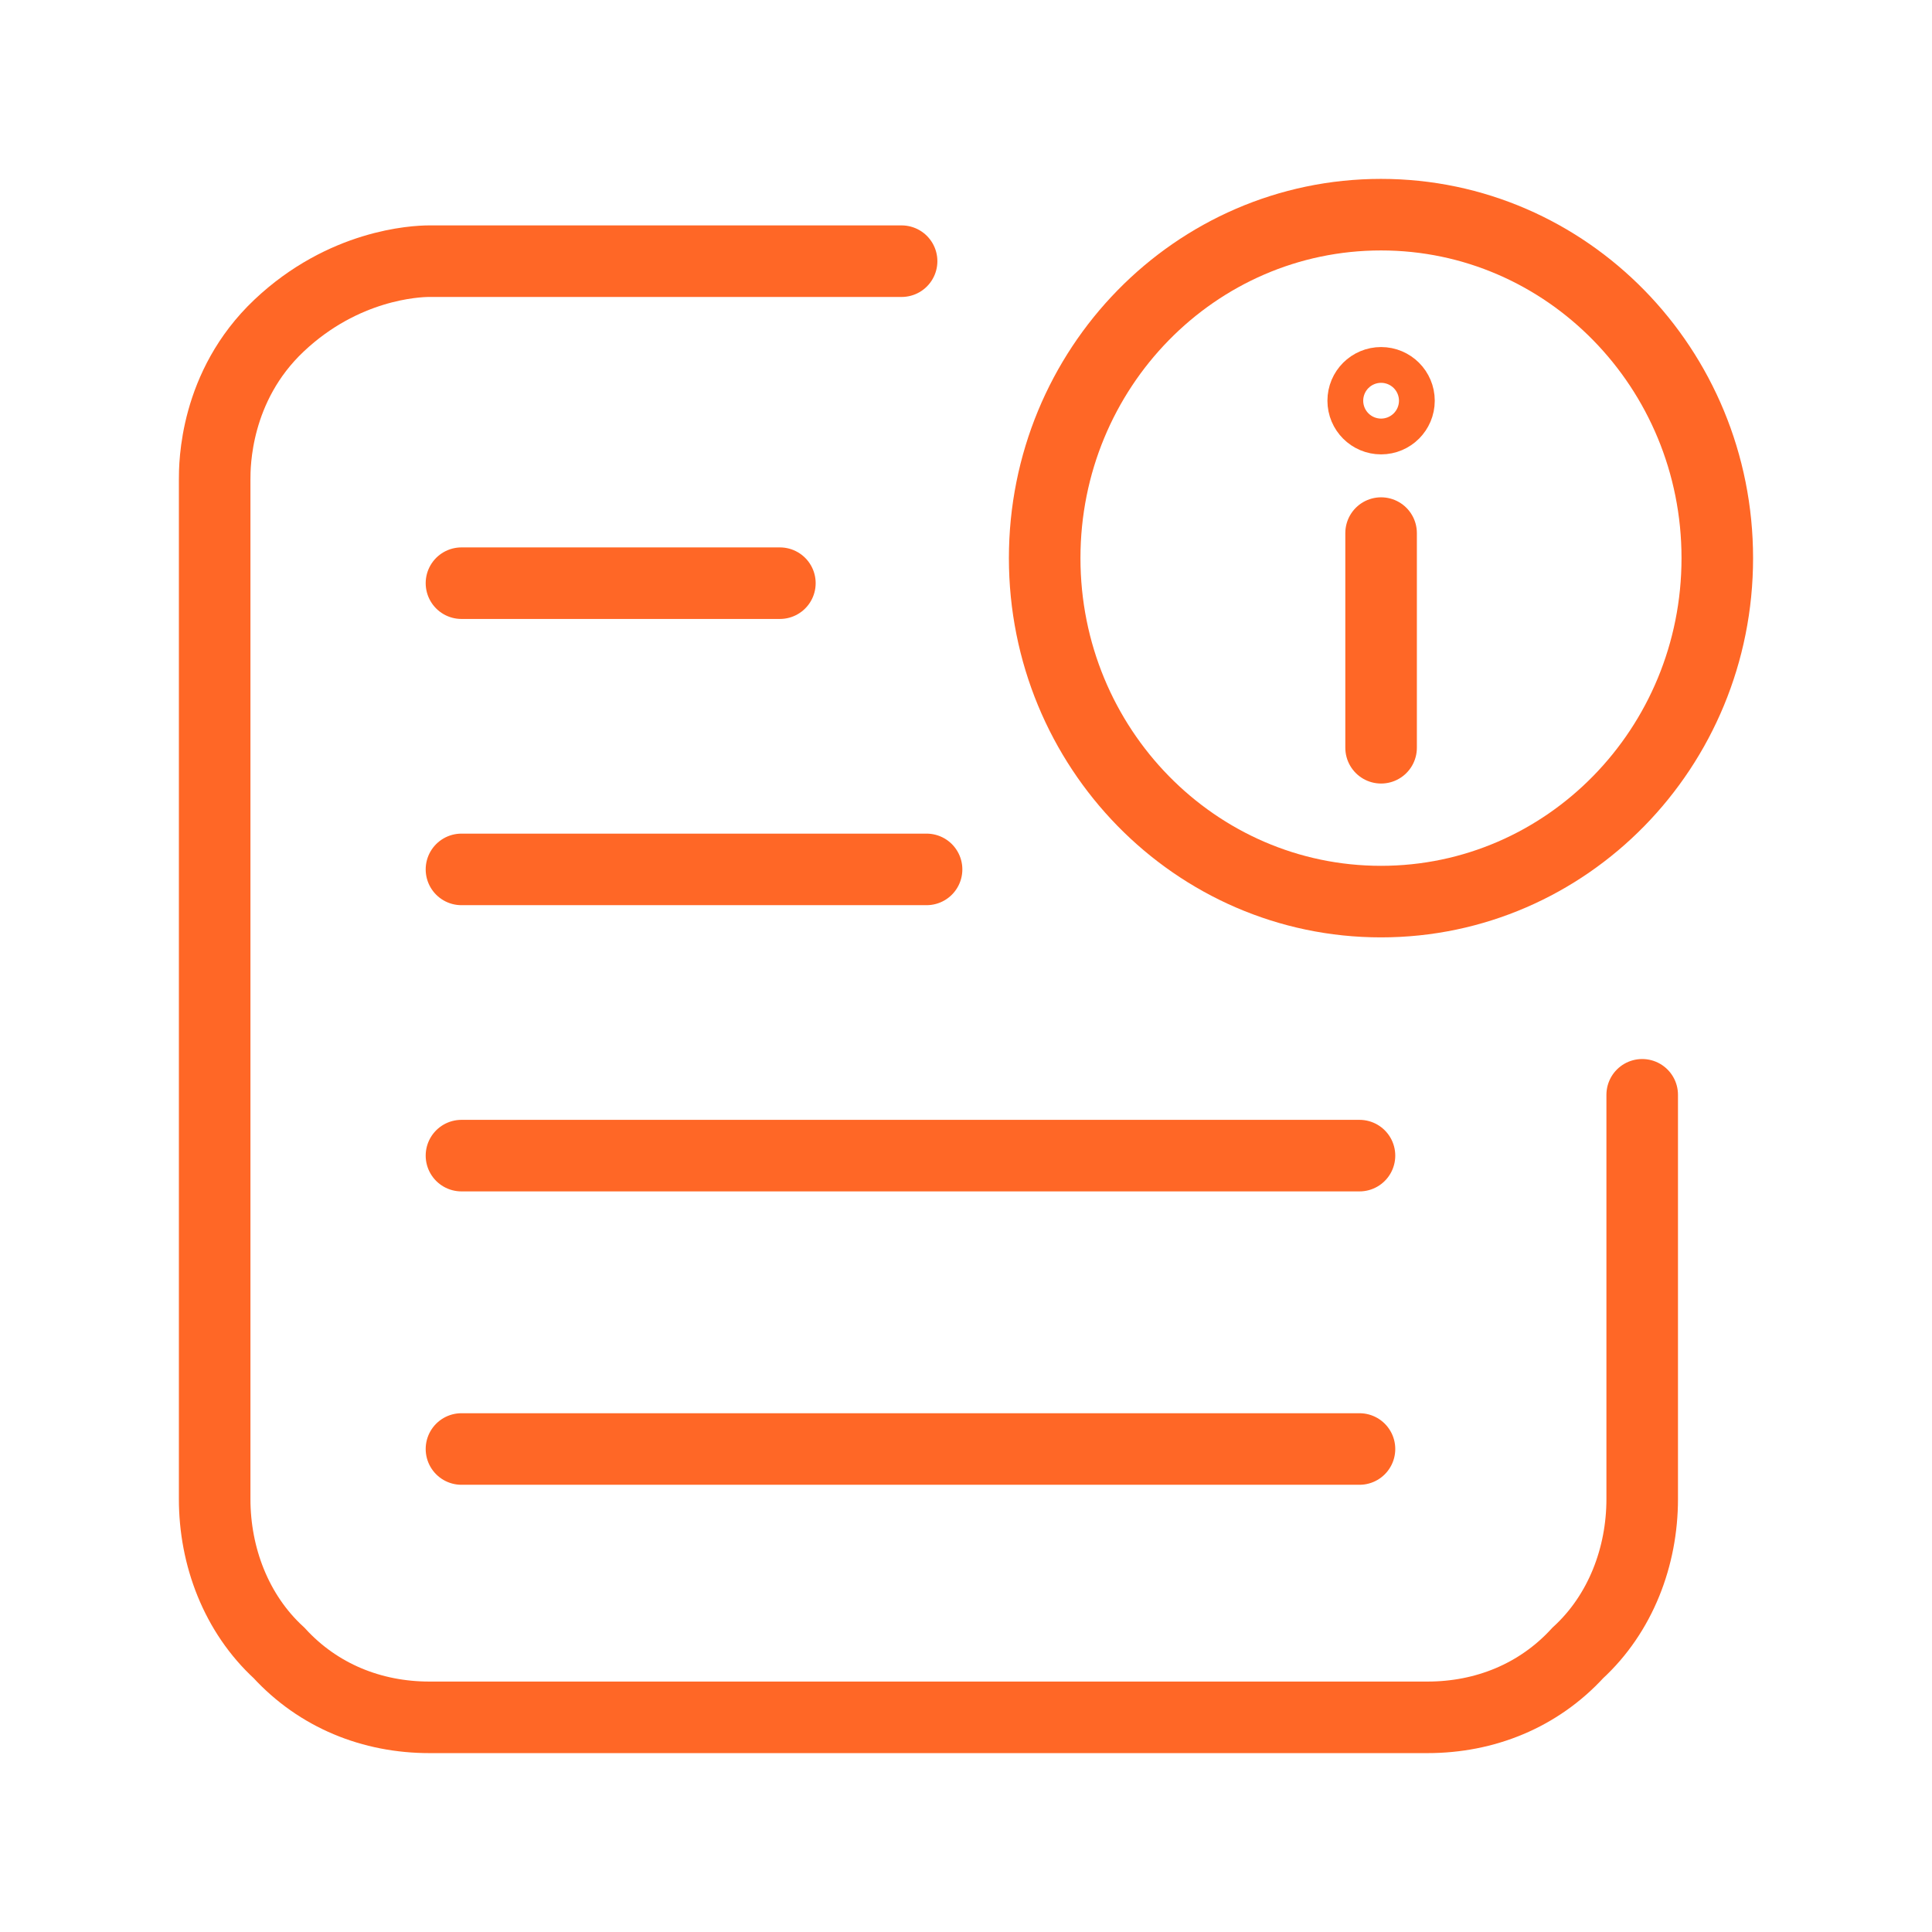 <?xml version="1.0" encoding="UTF-8"?>
<svg xmlns="http://www.w3.org/2000/svg" width="54" height="54" viewBox="0 0 54 54" fill="none">
  <g clip-path="url(#clip0_1649_67)">
    <g clip-path="url(#clip1_1649_67)">
      <path d="M45.9 30.6C45.9 34.4 45.9 38.2 45.9 41.9C45.9 43.5 45.3 45.1 44.1 46.2C43 47.4 41.5 48 39.9 48H12C10.4 48 8.9 47.4 7.8 46.2C6.6 45.1 6 43.5 6 41.9V13.4C6 13 6 10.8 7.8 9.1C9.6 7.4 11.6 7.3 12 7.3C16.4 7.3 20.8 7.3 25.2 7.3" stroke="#FF6726" stroke-width="2" stroke-miterlimit="10" stroke-linecap="round"></path>
      <path d="M38.599 25.2C43.791 25.2 47.999 20.902 47.999 15.6C47.999 10.298 43.791 6 38.599 6C33.408 6 29.199 10.298 29.199 15.6C29.199 20.902 33.408 25.2 38.599 25.2Z" stroke="#FF6726" stroke-width="2" stroke-miterlimit="10" stroke-linecap="round"></path>
      <path d="M12.898 24.3H25.898" stroke="#FF6726" stroke-width="2" stroke-miterlimit="10" stroke-linecap="round"></path>
      <path d="M12.898 32.3C21.298 32.3 29.598 32.3 37.998 32.3" stroke="#FF6726" stroke-width="2" stroke-miterlimit="10" stroke-linecap="round"></path>
      <path d="M12.898 40.5C21.298 40.5 29.598 40.5 37.998 40.5" stroke="#FF6726" stroke-width="2" stroke-miterlimit="10" stroke-linecap="round"></path>
      <path d="M12.898 16.3H21.798" stroke="#FF6726" stroke-width="2" stroke-miterlimit="10" stroke-linecap="round"></path>
      <path d="M38.602 14.9V20.9" stroke="#FF6726" stroke-width="2" stroke-miterlimit="10" stroke-linecap="round"></path>
      <path d="M38.602 11.7C38.878 11.7 39.102 11.476 39.102 11.2C39.102 10.924 38.878 10.7 38.602 10.7C38.325 10.7 38.102 10.924 38.102 11.2C38.102 11.476 38.325 11.7 38.602 11.7Z" stroke="#FF6726" stroke-width="2" stroke-miterlimit="10" stroke-linecap="round"></path>
    </g>
  </g>
  <defs>
    <clipPath id="clip0_1649_67">
      <rect width="54" height="54" fill="white"></rect>
    </clipPath>
    <clipPath id="clip1_1649_67">
      <rect width="54" height="54" fill="white"></rect>
    </clipPath>
  </defs>
</svg>
